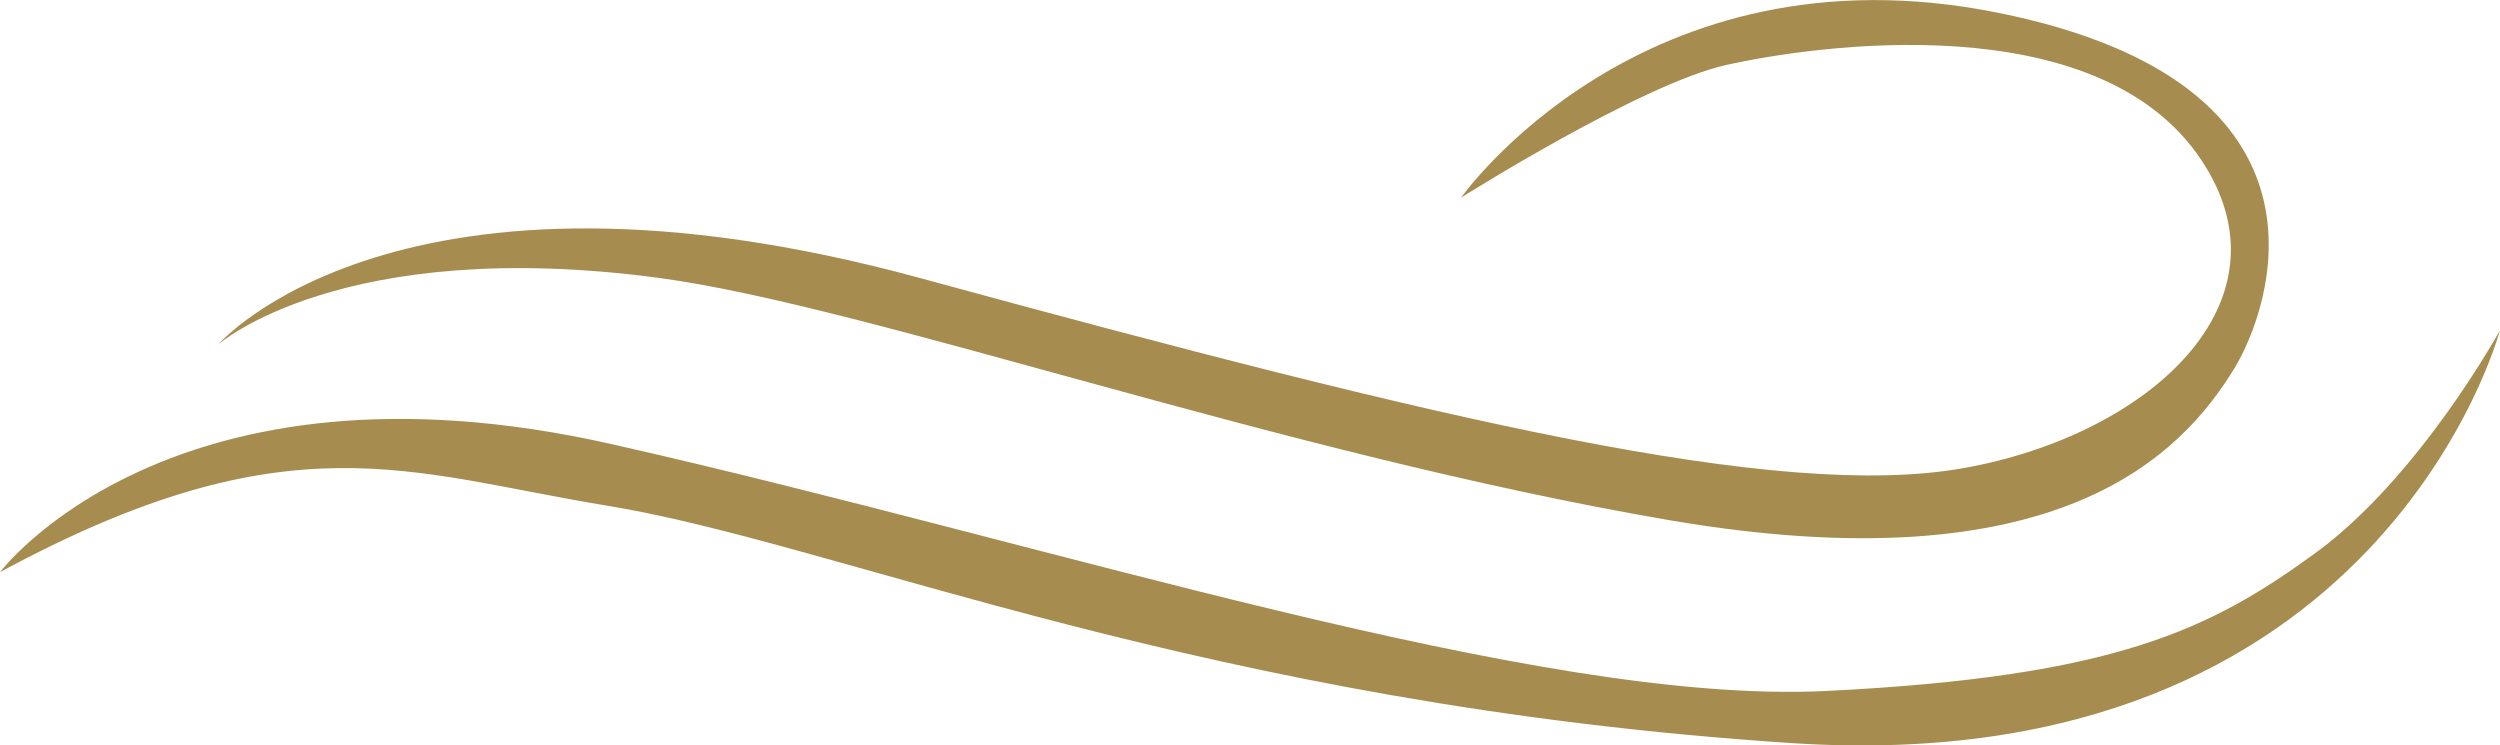 <?xml version="1.0" encoding="utf-8"?>
<!-- Generator: Adobe Illustrator 15.0.2, SVG Export Plug-In . SVG Version: 6.00 Build 0)  -->
<!DOCTYPE svg PUBLIC "-//W3C//DTD SVG 1.1//EN" "http://www.w3.org/Graphics/SVG/1.1/DTD/svg11.dtd">
<svg version="1.1" id="Layer_1" xmlns="http://www.w3.org/2000/svg" xmlns:xlink="http://www.w3.org/1999/xlink" x="0px" y="0px"
	 width="166.65px" height="49.68px" viewBox="0 0 166.65 49.68" enable-background="new 0 0 166.65 49.68" xml:space="preserve">
<g>
	<path fill="#A68C4E" d="M0,38.14c0,0,11.39-15.18,40.79-8.53c29.41,6.64,61.66,17.4,80.95,16.45c19.29-0.95,25.61-4.11,32.57-9.17
		s12.33-14.86,12.33-14.86s-7.91,30.04-47.12,27.51C80.32,47,55.97,36.24,40.48,33.71C27.31,31.56,19.29,27.7,0,38.14"/>
	<path fill="#A68C4E" d="M14.55,22.96c0,0,12.02-13.91,46.8-4.42c34.78,9.49,57.24,14.87,69.57,12.66
		c12.33-2.21,22.14-11.07,15.81-20.55c-6.95-10.43-25.93-7.59-31.62-6.33c-5.69,1.26-17.71,8.85-17.71,8.85s12.02-17.08,35.73-12.33
		c23.72,4.75,18.17,19.86,15.81,23.72c-3.48,5.69-11.7,14.55-37.63,10.12S57.97,20.42,43.96,18.53
		C22.77,15.69,14.55,22.96,14.55,22.96"/>
</g>
</svg>
